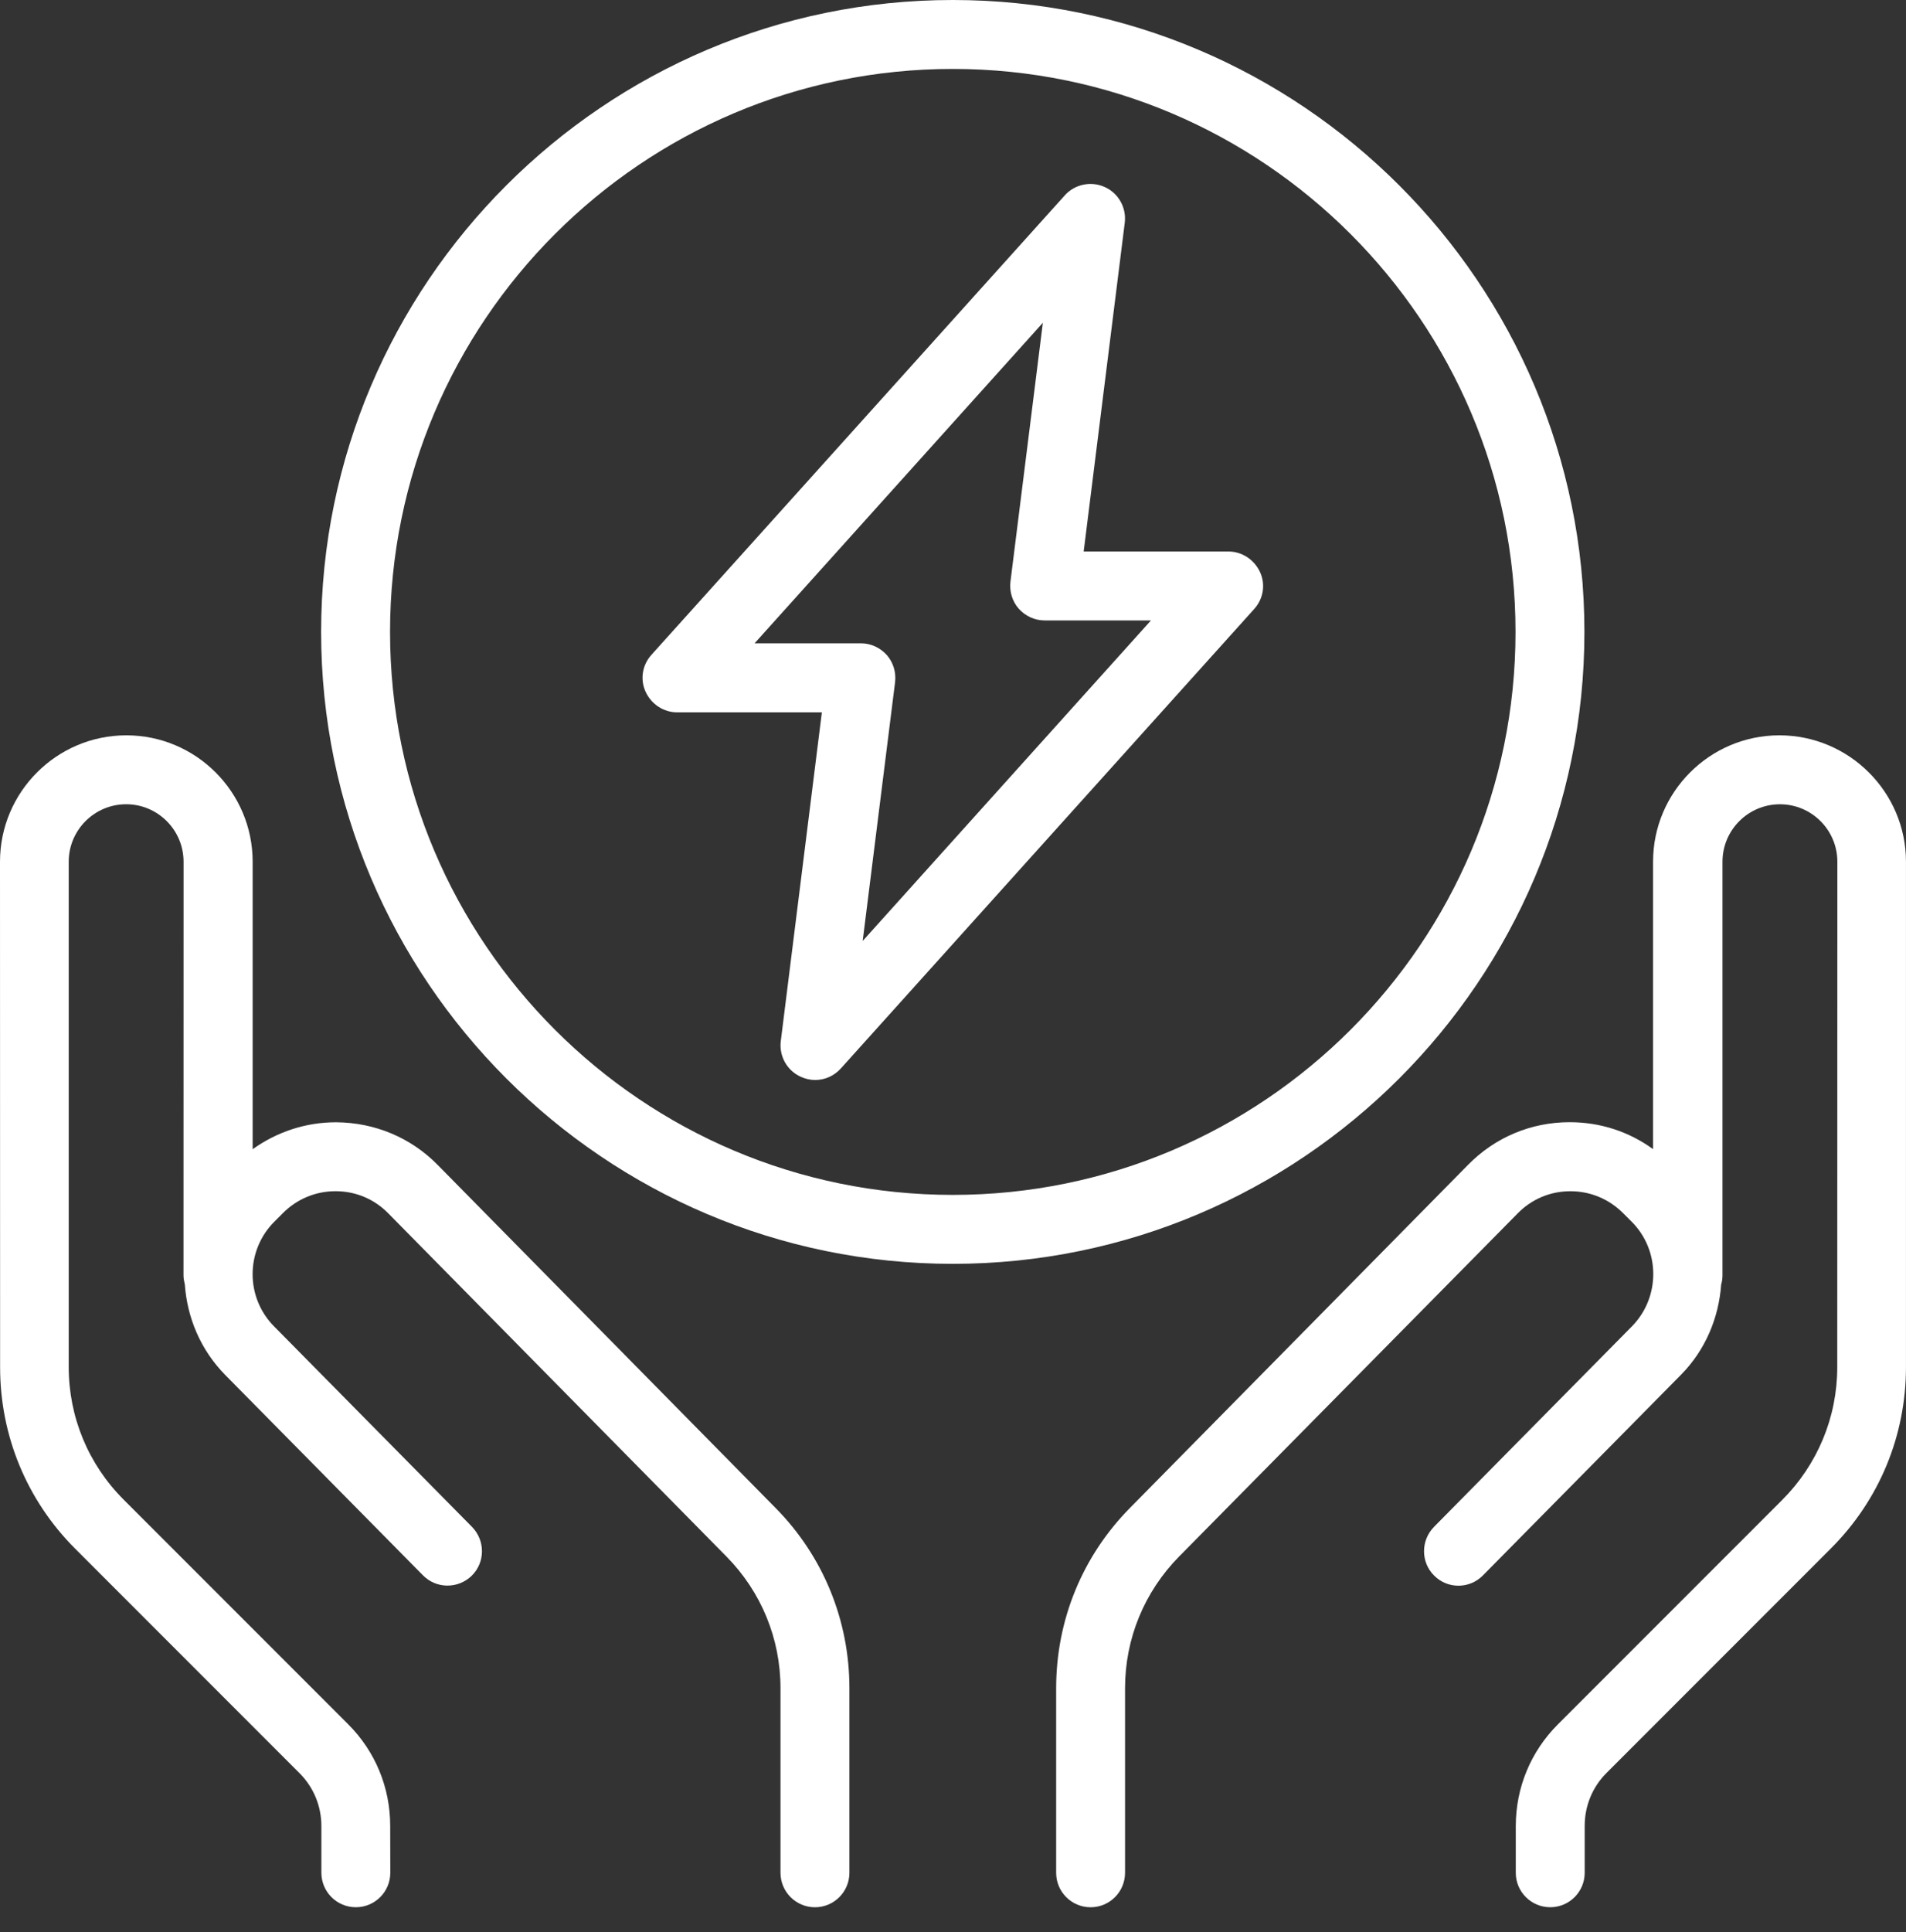 <svg width="75" height="76" viewBox="0 0 75 76" fill="none" xmlns="http://www.w3.org/2000/svg">
<rect x="0" y="0" width="75" height="76" fill="#333333" stroke="none"/>
<path d="M48.337 21.692H42.642L44.259 8.759C44.33 8.173 44.016 7.601 43.472 7.357C42.939 7.114 42.296 7.241 41.901 7.682L25.632 25.758C25.272 26.157 25.18 26.726 25.406 27.213C25.632 27.7 26.112 28.018 26.645 28.018H32.34L30.723 40.951C30.652 41.537 30.967 42.109 31.51 42.352C31.691 42.434 31.881 42.479 32.072 42.479C32.453 42.479 32.813 42.324 33.085 42.027L49.354 23.951C49.714 23.552 49.806 22.984 49.58 22.497C49.35 22.009 48.87 21.692 48.337 21.692ZM33.946 37.01L35.221 26.832C35.267 26.443 35.15 26.055 34.896 25.765C34.635 25.476 34.271 25.303 33.876 25.303H29.692L41.036 12.695L39.761 22.874C39.715 23.263 39.832 23.651 40.086 23.941C40.347 24.23 40.711 24.403 41.106 24.403H45.29L33.946 37.01ZM62.346 24.855C62.346 11.153 51.193 0 37.491 0C23.789 0 12.636 11.153 12.636 24.855C12.636 38.557 23.789 49.71 37.491 49.71C51.193 49.71 62.346 38.557 62.346 24.855ZM37.491 46.998C25.279 46.998 15.348 37.067 15.348 24.855C15.348 12.643 25.279 2.711 37.491 2.711C49.703 2.711 59.635 12.643 59.635 24.855C59.635 37.067 49.703 46.998 37.491 46.998ZM74.999 33.893V53.766C74.999 56.467 73.951 58.998 72.044 60.905L63.215 69.735C62.664 70.285 62.357 71.027 62.357 71.814V73.661C62.357 74.409 61.749 75.016 61.001 75.016C60.252 75.016 59.645 74.409 59.645 73.661V71.825C59.645 70.314 60.231 68.898 61.297 67.828L70.127 58.998C71.518 57.607 72.295 55.743 72.295 53.773L72.299 33.893C72.299 32.647 71.285 31.634 70.039 31.634C68.793 31.634 67.779 32.647 67.779 33.893V50.162C67.779 50.289 67.762 50.405 67.727 50.522C67.635 51.814 67.119 53.088 66.145 54.074L58.353 61.964C57.831 62.497 56.969 62.508 56.436 61.975C55.903 61.452 55.903 60.591 56.425 60.058L64.217 52.167C65.336 51.027 65.336 49.184 64.207 48.054L63.864 47.712C63.313 47.161 62.579 46.854 61.802 46.854H61.792C61.005 46.854 60.274 47.161 59.723 47.722L46.402 61.216C45.029 62.607 44.27 64.45 44.27 66.402V73.661C44.27 74.41 43.663 75.017 42.914 75.017C42.166 75.017 41.559 74.41 41.559 73.661V66.402C41.559 63.726 42.589 61.206 44.468 59.306L57.771 45.812C58.83 44.735 60.246 44.139 61.757 44.139H61.775C62.968 44.139 64.098 44.509 65.047 45.198V33.893C65.047 31.153 67.279 28.922 70.018 28.922C72.758 28.922 74.999 31.153 74.999 33.893ZM30.515 59.309C32.393 61.209 33.424 63.73 33.424 66.406V73.661C33.424 74.409 32.816 75.017 32.068 75.017C31.32 75.017 30.712 74.409 30.712 73.661V66.402C30.712 64.45 29.953 62.607 28.58 61.216L15.277 47.722C14.726 47.16 13.992 46.853 13.208 46.853H13.197C12.42 46.853 11.686 47.16 11.135 47.711L10.793 48.054C9.663 49.184 9.653 51.026 10.782 52.167L18.574 60.057C19.097 60.591 19.097 61.449 18.564 61.975C18.03 62.497 17.172 62.497 16.646 61.964L8.855 54.073C7.88 53.078 7.365 51.814 7.273 50.522C7.245 50.405 7.22 50.285 7.22 50.161L7.223 33.893C7.223 32.647 6.21 31.633 4.964 31.633C3.718 31.633 2.704 32.647 2.704 33.893V53.766C2.704 55.736 3.474 57.596 4.872 58.991L13.702 67.821C14.768 68.887 15.354 70.306 15.354 71.817L15.358 73.66C15.358 74.409 14.751 75.016 14.002 75.016C13.254 75.016 12.646 74.409 12.646 73.66V71.825C12.646 71.037 12.339 70.296 11.788 69.745L2.959 60.915C1.052 59.009 0.004 56.467 0.004 53.776L0 33.893C0 31.153 2.231 28.922 4.971 28.922C7.711 28.922 9.942 31.153 9.942 33.893V45.201C10.892 44.523 12.021 44.142 13.215 44.142H13.232C14.743 44.153 16.159 44.739 17.218 45.815L30.515 59.309Z" fill="white"/>
</svg>
